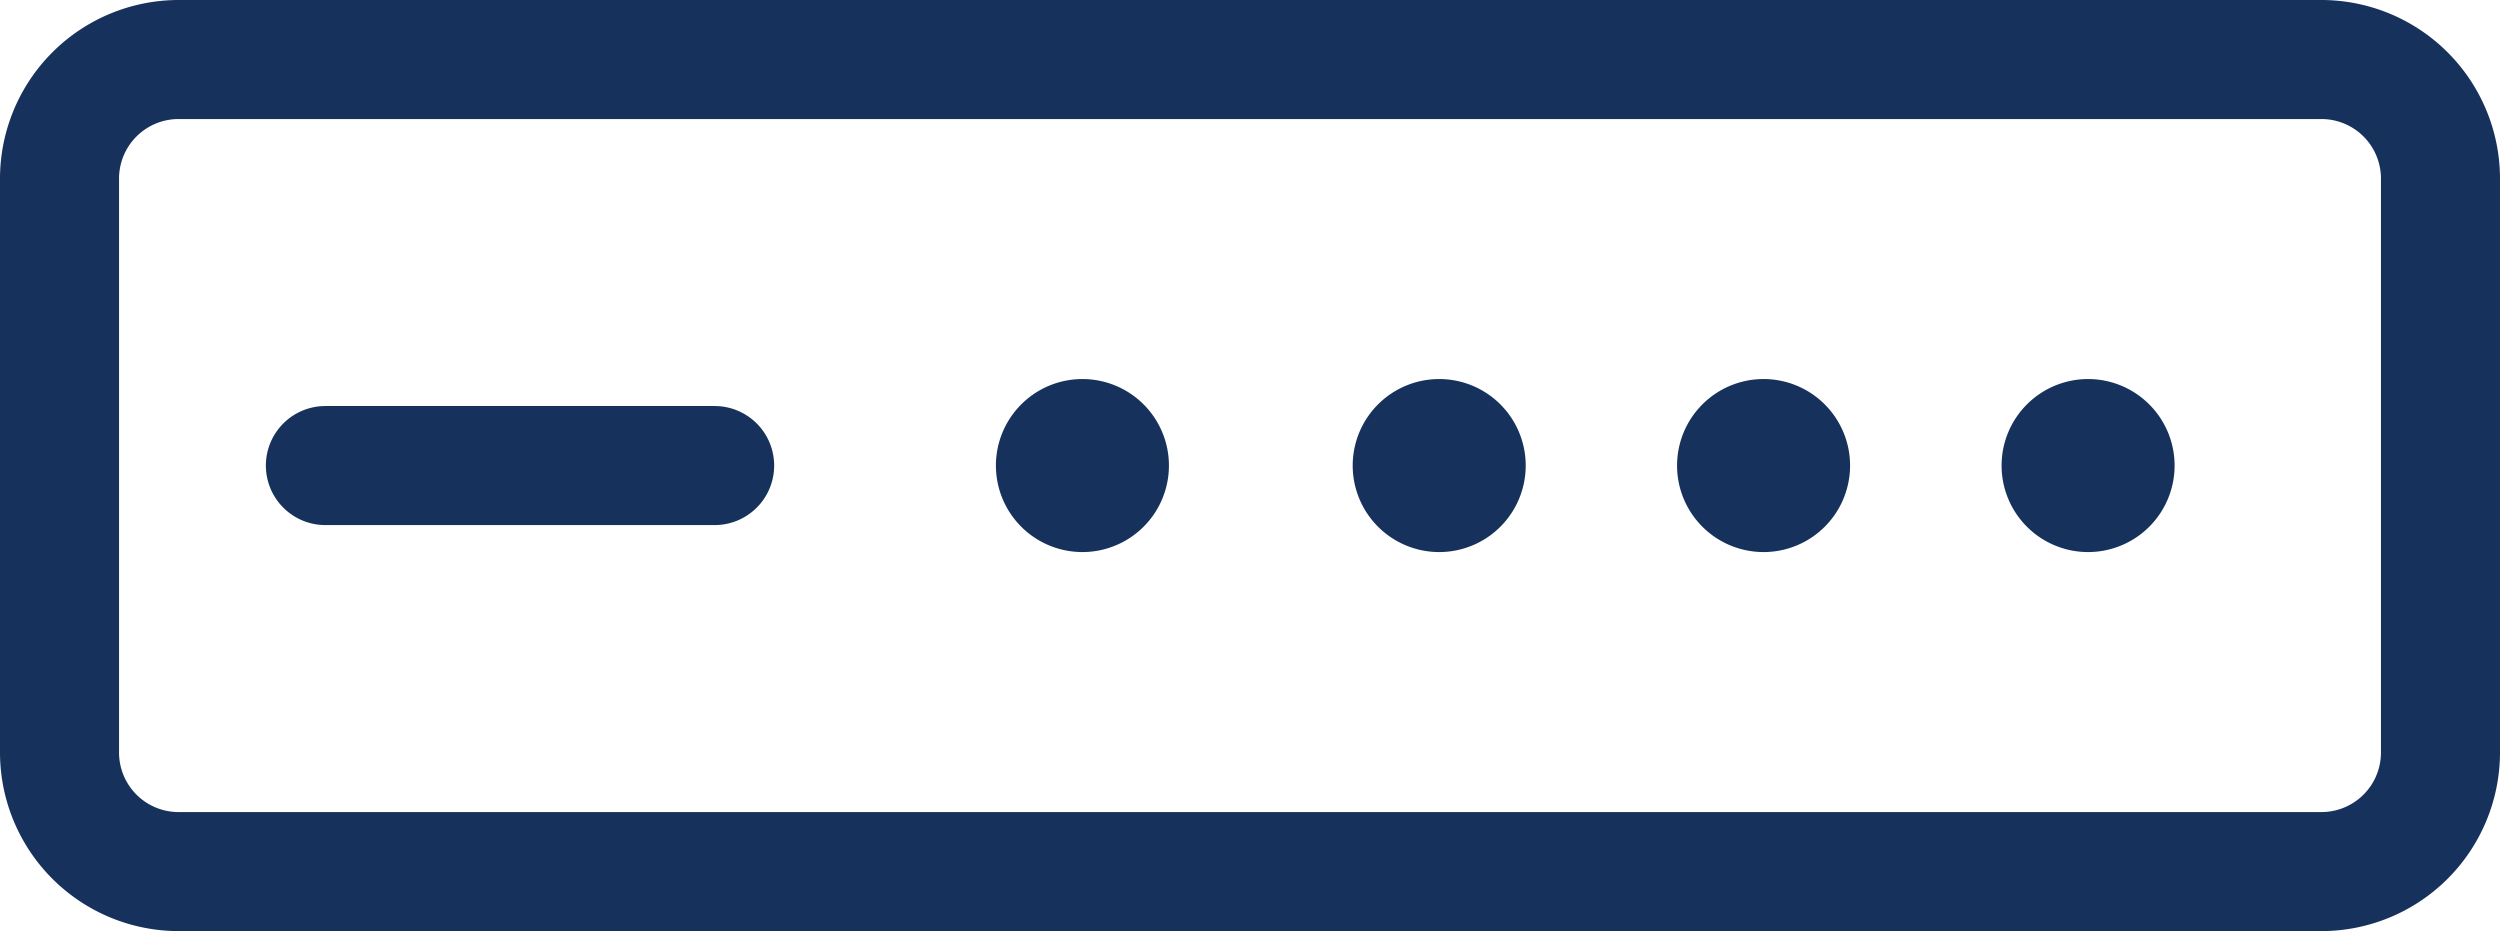 <svg xmlns="http://www.w3.org/2000/svg" xmlns:xlink="http://www.w3.org/1999/xlink" width="63" height="23.464" viewBox="0 0 63 23.464">
  <defs>
    <clipPath id="clip-path">
      <rect id="Rectangle_59" data-name="Rectangle 59" width="63" height="23.464" transform="translate(0 0)" fill="#16325c"/>
    </clipPath>
  </defs>
  <g id="Group_68" data-name="Group 68" transform="translate(0 0)" clip-path="url(#clip-path)">
    <path id="Path_59" data-name="Path 59" d="M58.5,23.464H4.5a4.505,4.505,0,0,1-4.5-4.5V4.5A4.505,4.505,0,0,1,4.5,0h54A4.505,4.505,0,0,1,63,4.5V18.964a4.505,4.505,0,0,1-4.5,4.5M4.5,3A1.5,1.5,0,0,0,3,4.5V18.964a1.5,1.5,0,0,0,1.5,1.5h54a1.5,1.5,0,0,0,1.5-1.5V4.5A1.5,1.5,0,0,0,58.5,3Z" fill="#16325c"/>
    <path id="Path_60" data-name="Path 60" d="M54.8,11.732a2.18,2.18,0,1,1-2.18-2.18,2.181,2.181,0,0,1,2.18,2.18" fill="#16325c"/>
    <path id="Path_61" data-name="Path 61" d="M46.622,11.732a2.18,2.18,0,1,1-2.18-2.18,2.18,2.18,0,0,1,2.18,2.18" fill="#16325c"/>
    <path id="Path_62" data-name="Path 62" d="M38.448,11.732a2.18,2.18,0,1,1-2.18-2.18,2.18,2.18,0,0,1,2.18,2.18" fill="#16325c"/>
    <path id="Path_63" data-name="Path 63" d="M18.013,13.232H8.2a1.5,1.5,0,1,1,0-3h9.809a1.5,1.5,0,0,1,0,3" fill="#16325c"/>
    <path id="Path_64" data-name="Path 64" d="M29.457,11.732a2.18,2.18,0,1,1-2.18-2.18,2.18,2.18,0,0,1,2.18,2.18" fill="#16325c"/>
  </g>
</svg>
